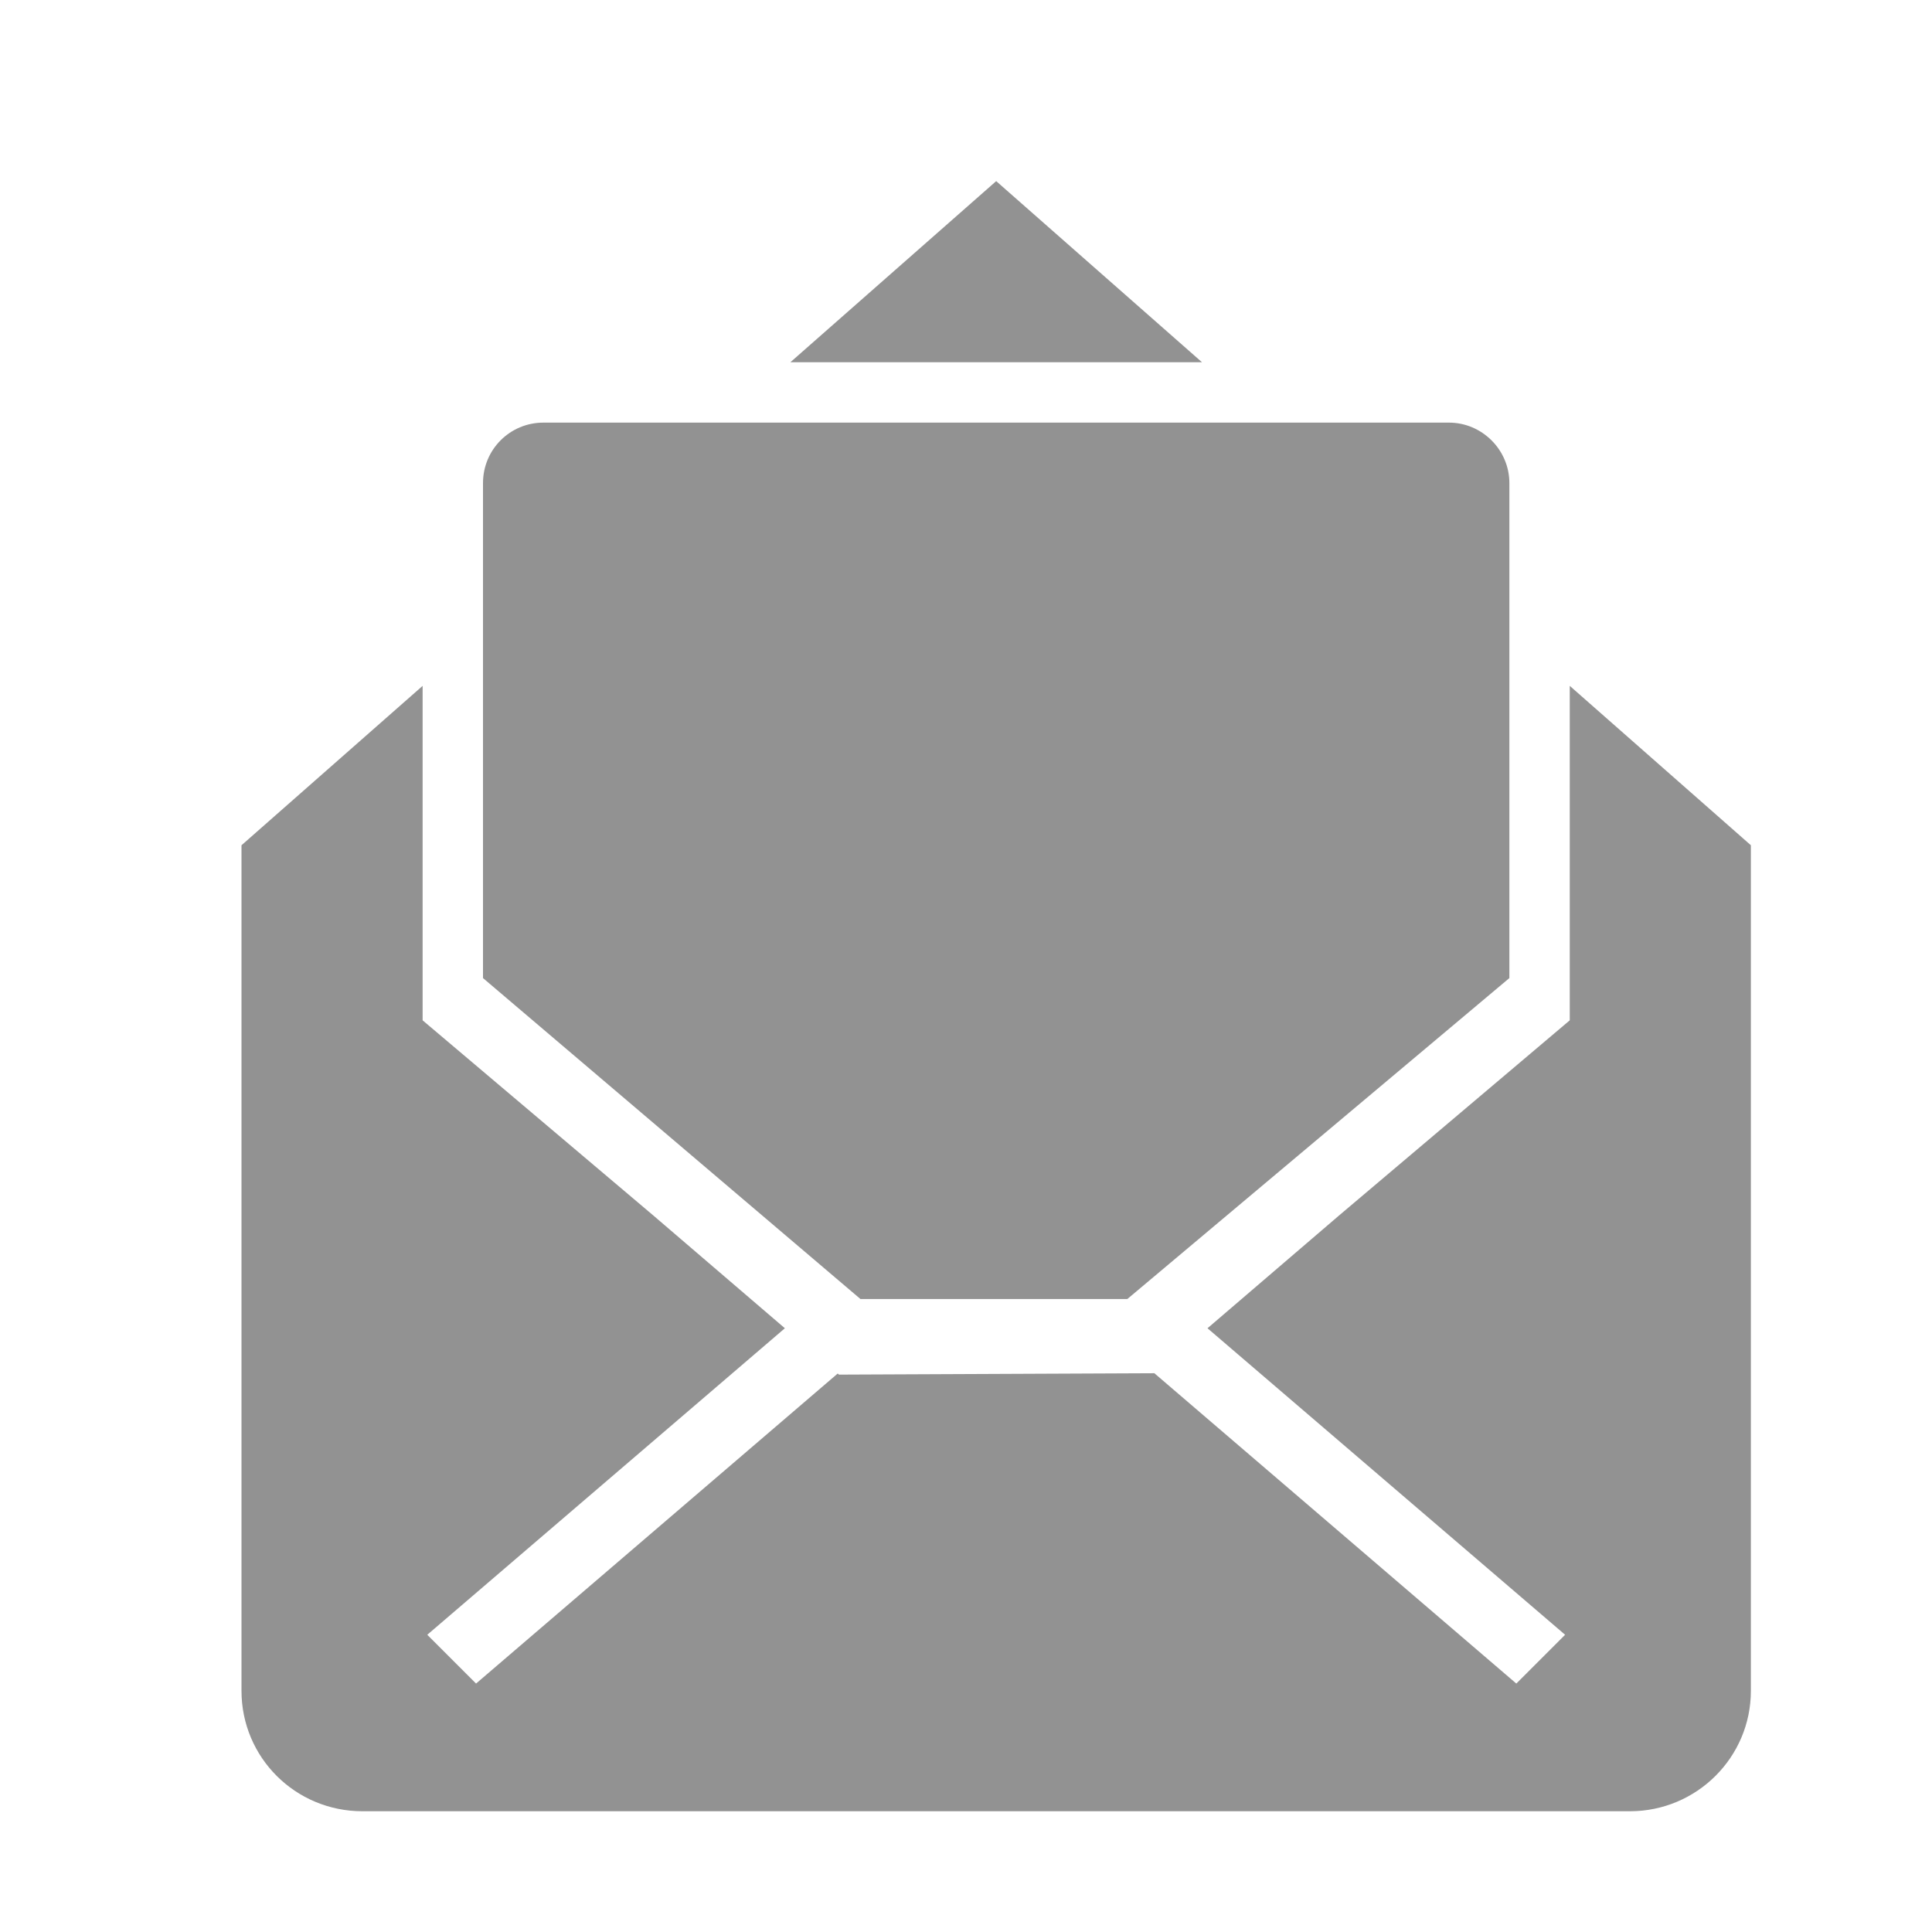 <?xml version="1.0" ?><svg height="32px" version="1.1" viewBox="0 0 32 32" width="32px" xmlns="http://www.w3.org/2000/svg" xmlns:sketch="http://www.bohemiancoding.com/sketch/ns" xmlns:xlink="http://www.w3.org/1999/xlink"><title/><desc/><defs/><g fill="none" fill-rule="evenodd" id="Page-1" stroke="none" stroke-width="1"><g fill="#929292" id="icon-7-mail-envelope-open"><path d="M22.185,20.127 L20,22 L20,22 L25.923,27.077 L25.923,27.077 L25.115,27.885 L19.12,22.745 L13.896,22.768 L13.875,22.75 L7.885,27.885 L7.077,27.077 L7.077,27.077 L13,22 L10.815,20.127 L7,16.9 L7,11.36 L4,14 L4,28.006 C4,29.107 4.89,30 6.004,30 L26.996,30 C28.103,30 29,29.105 29,28.006 L29,14 L29,14 L26,11.36 L26,16.9 L22.185,20.127 L22.185,20.127 L22.185,20.127 Z M13.091,6 L16.5,3 L19.909,6 L13.091,6 L13.091,6 L13.091,6 Z M9,7 C8.448,7 8,7.444 8,8.002 L8,16.2 L14.252,21.516 L18.672,21.516 L25,16.2 L25,8.002 C25,7.449 24.545,7 24,7 L9,7 L9,7 Z" id="mail-envelope-open"/></g></g></svg>